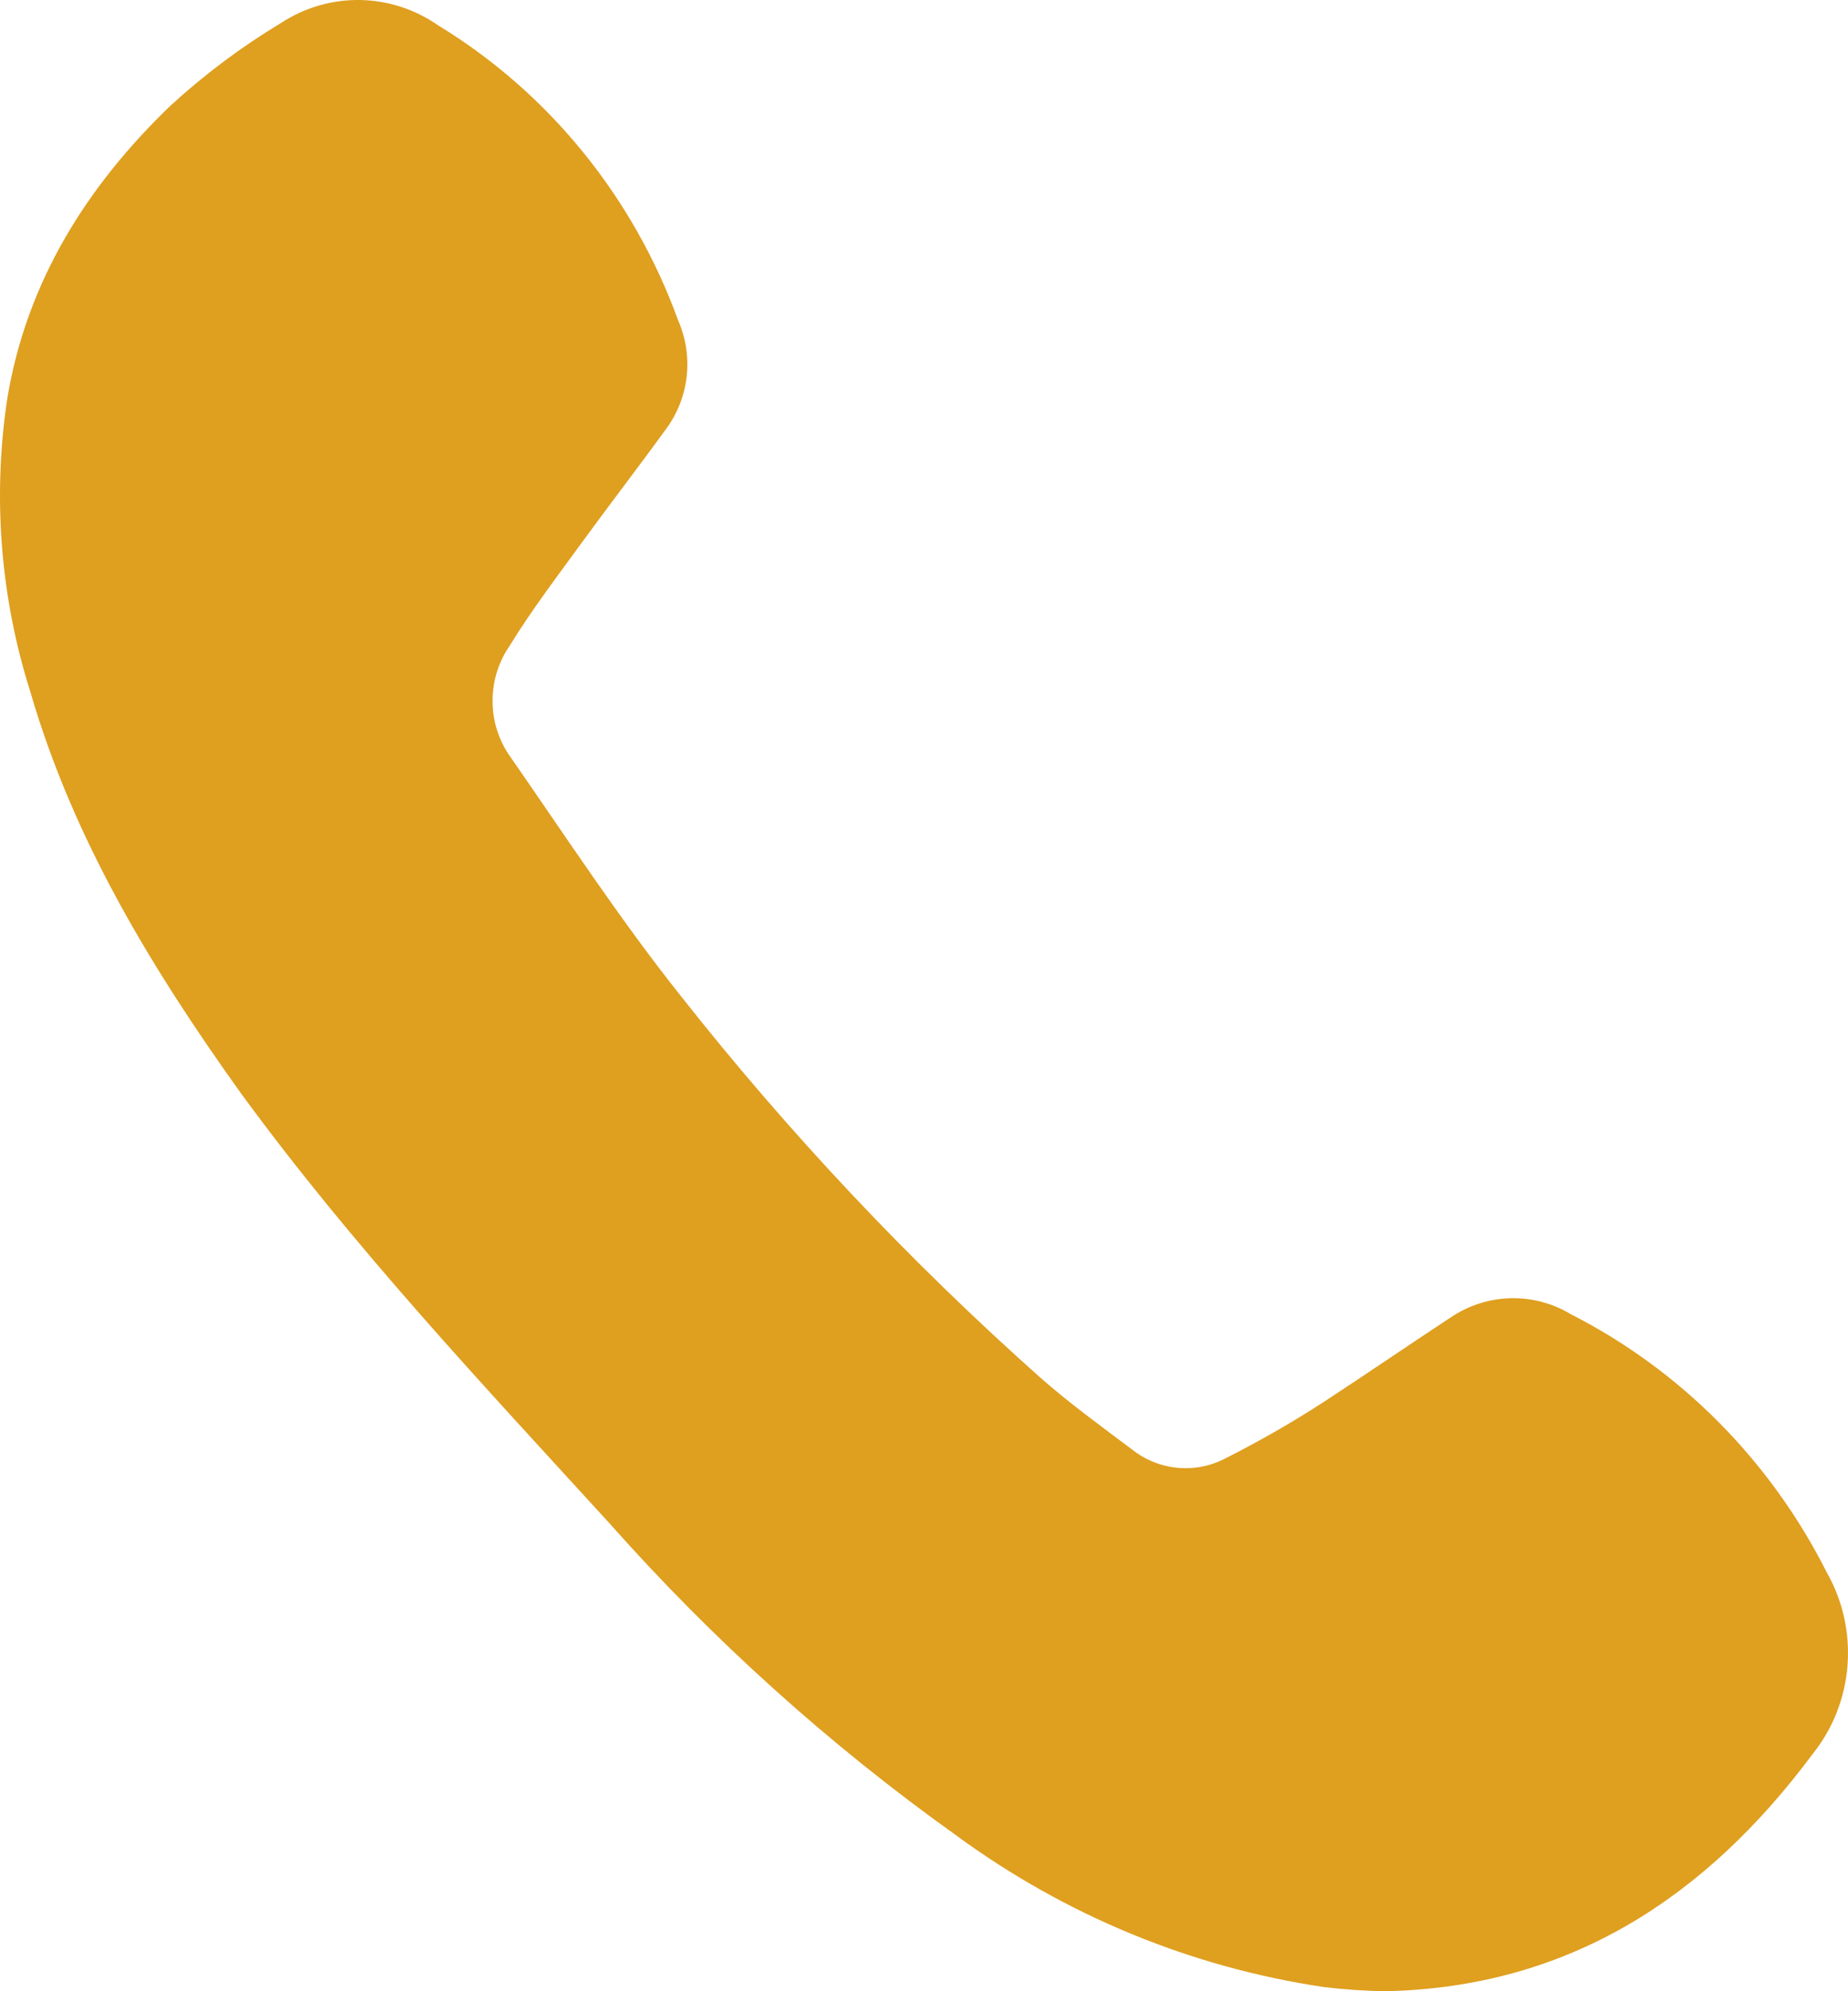 <svg width="26" height="28" viewBox="0 0 26 28" fill="none" xmlns="http://www.w3.org/2000/svg">
<path d="M18.624 27.941C16.757 27.664 14.982 26.931 13.448 25.805C11.671 24.537 10.038 23.068 8.581 21.427C6.791 19.467 4.968 17.532 3.388 15.371C2.145 13.635 1.033 11.816 0.426 9.725C0.004 8.395 -0.106 6.982 0.103 5.601C0.377 3.952 1.229 2.611 2.396 1.488C2.877 1.047 3.4 0.656 3.957 0.321C4.288 0.105 4.674 -0.006 5.066 0C5.459 0.007 5.841 0.131 6.165 0.357C7.719 1.304 8.91 2.767 9.54 4.503C9.648 4.748 9.69 5.018 9.662 5.285C9.633 5.552 9.536 5.806 9.379 6.021C8.988 6.561 8.581 7.087 8.187 7.628C7.84 8.106 7.479 8.577 7.171 9.08C7.012 9.31 6.927 9.585 6.93 9.867C6.932 10.148 7.021 10.422 7.184 10.648C7.963 11.768 8.717 12.922 9.565 13.988C11.097 15.932 12.795 17.734 14.637 19.372C15.047 19.733 15.487 20.052 15.924 20.38C16.11 20.528 16.334 20.618 16.569 20.64C16.804 20.662 17.04 20.614 17.249 20.503C17.718 20.266 18.174 20.005 18.616 19.719C19.228 19.319 19.829 18.907 20.43 18.512C20.678 18.35 20.965 18.261 21.259 18.255C21.553 18.249 21.844 18.326 22.098 18.479C23.648 19.267 24.912 20.542 25.705 22.118C25.928 22.512 26.028 22.966 25.993 23.419C25.958 23.873 25.789 24.305 25.508 24.657C23.997 26.69 22.065 27.944 19.496 28C19.204 27.996 18.913 27.976 18.624 27.941Z" fill="#DF9F1F"/>
</svg>

